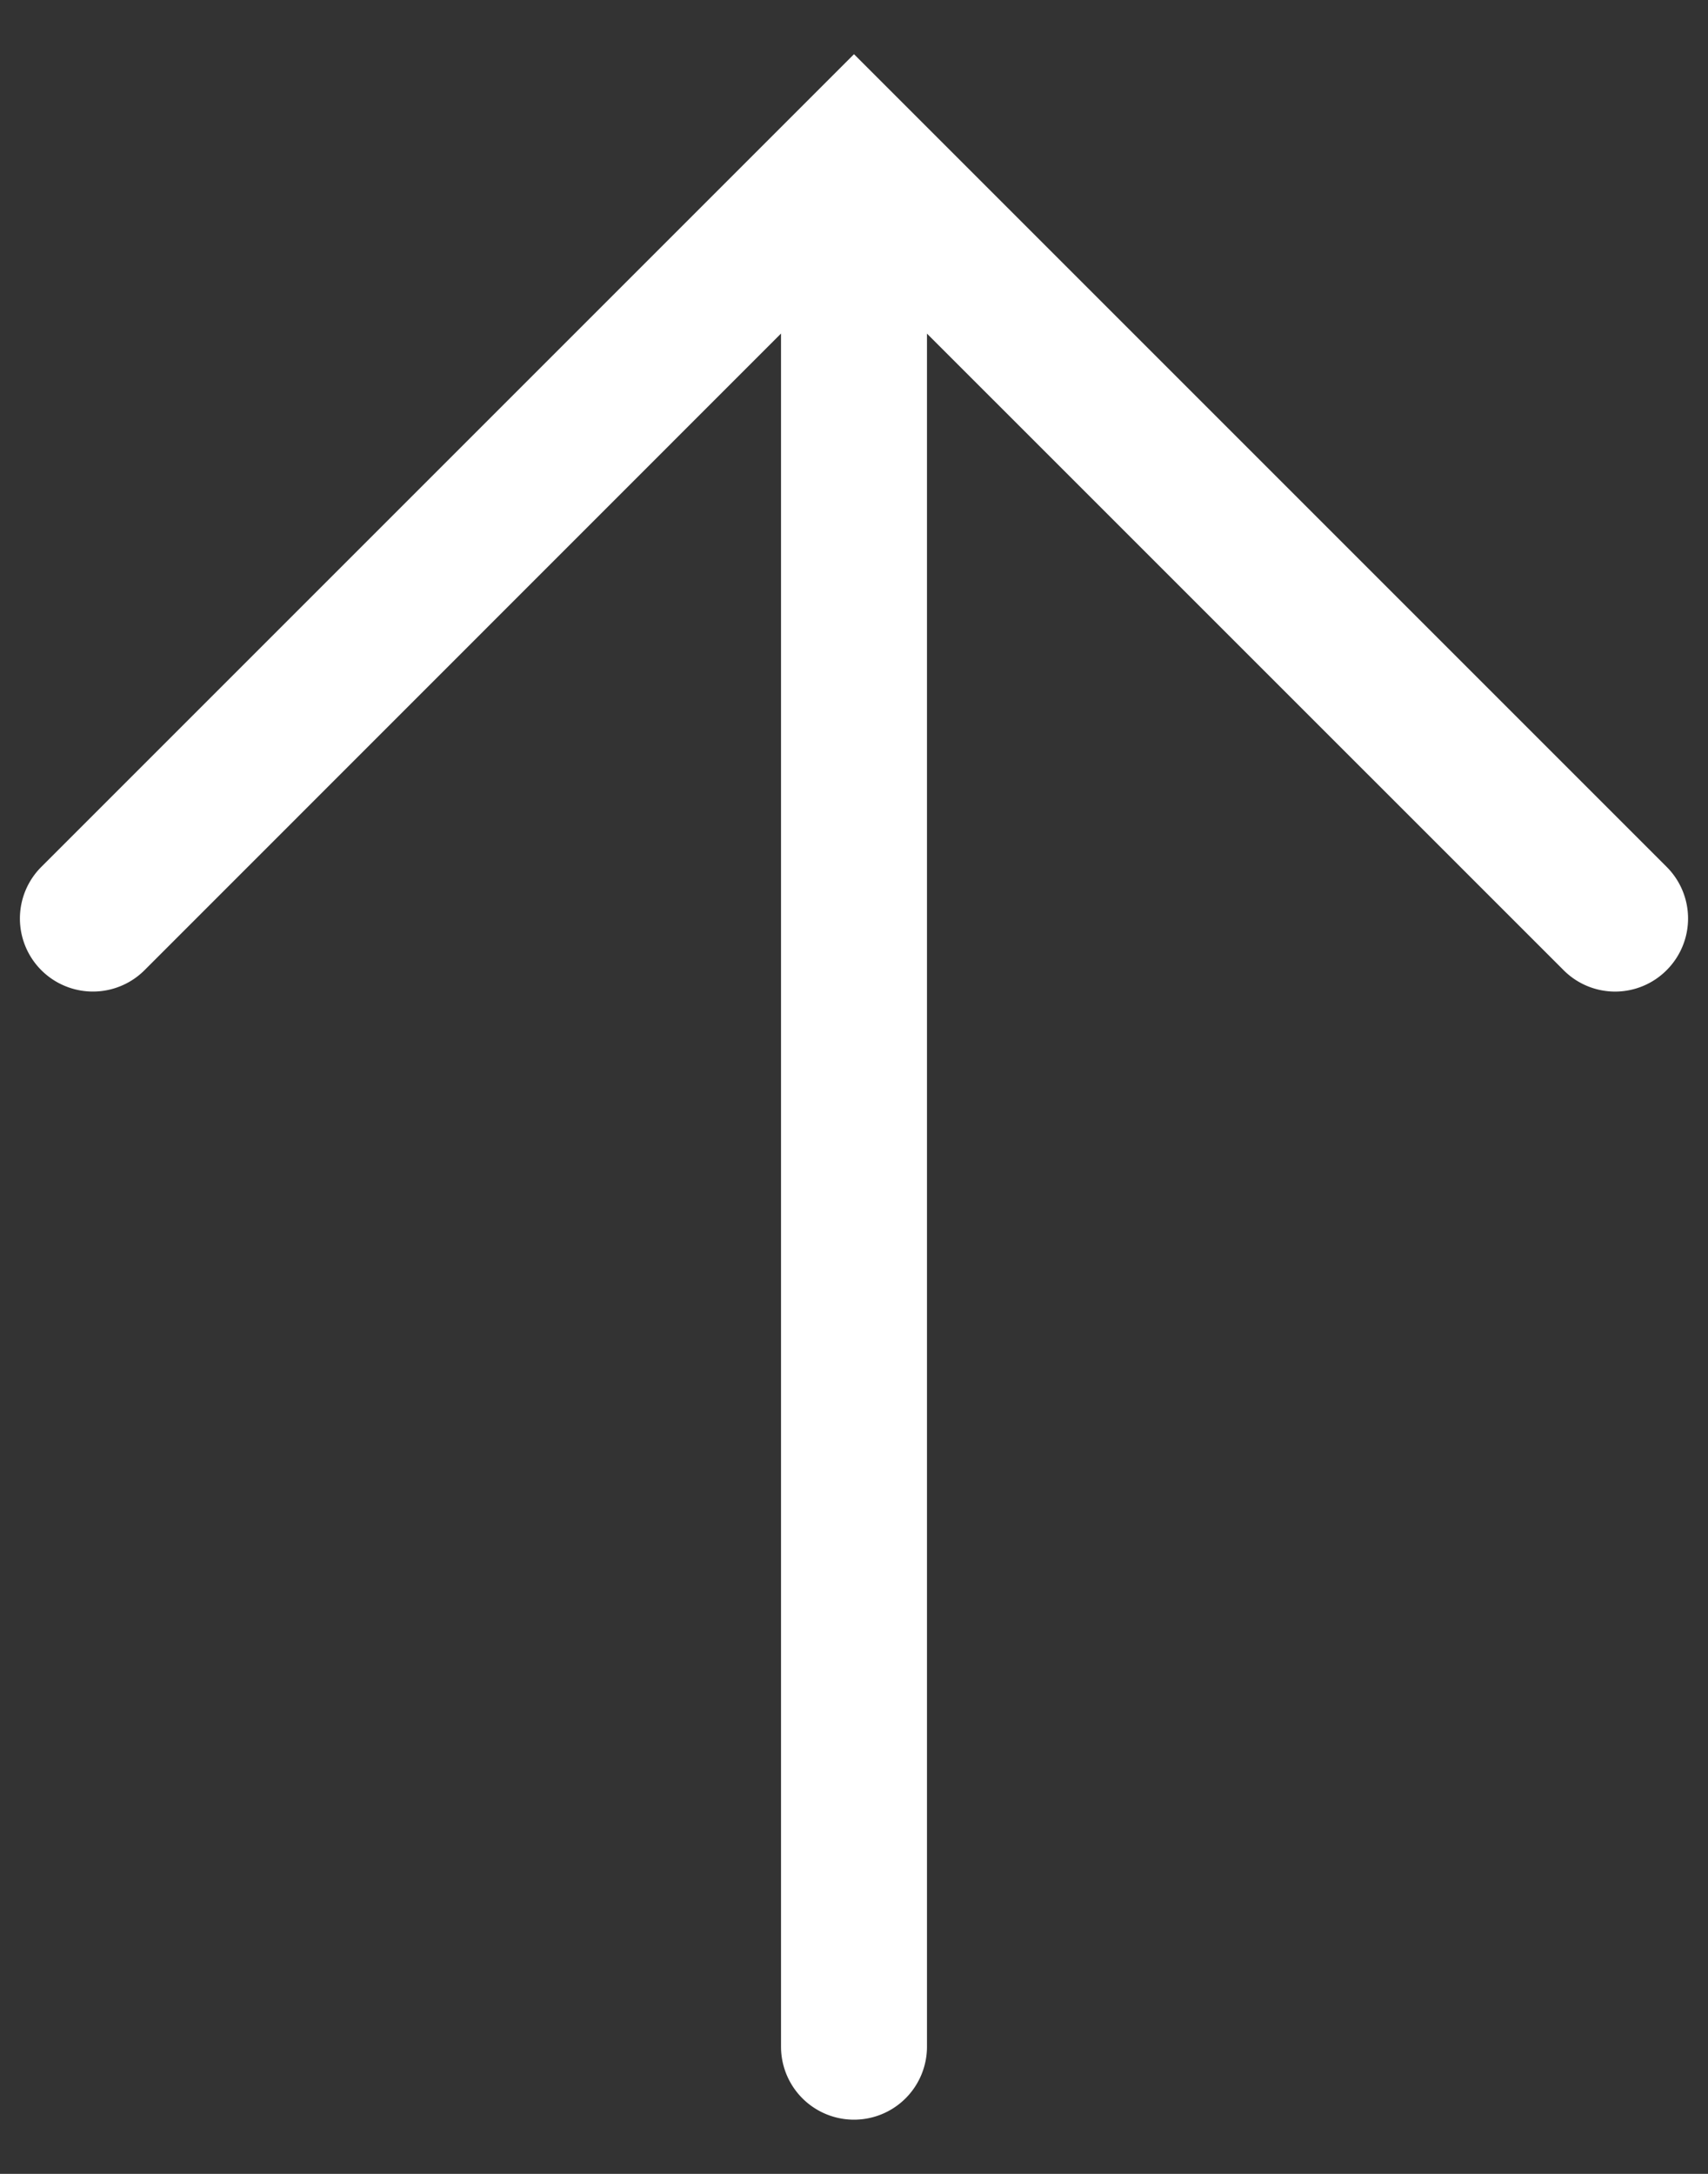 <svg xmlns="http://www.w3.org/2000/svg" viewBox="0 0 22 28"><rect x="0" y="0" width="22" height="28" fill="#333333" stroke="none"/><path fill="#fff" d="M21.468 11.166 11 .698.532 11.166a.94.94 0 1 0 1.33 1.33l8.198-8.2v22.066a.94.94 0 0 0 1.88 0V4.297l8.199 8.198a.936.936 0 0 0 1.329 0 .94.94 0 0 0 0-1.329Z"/></svg>